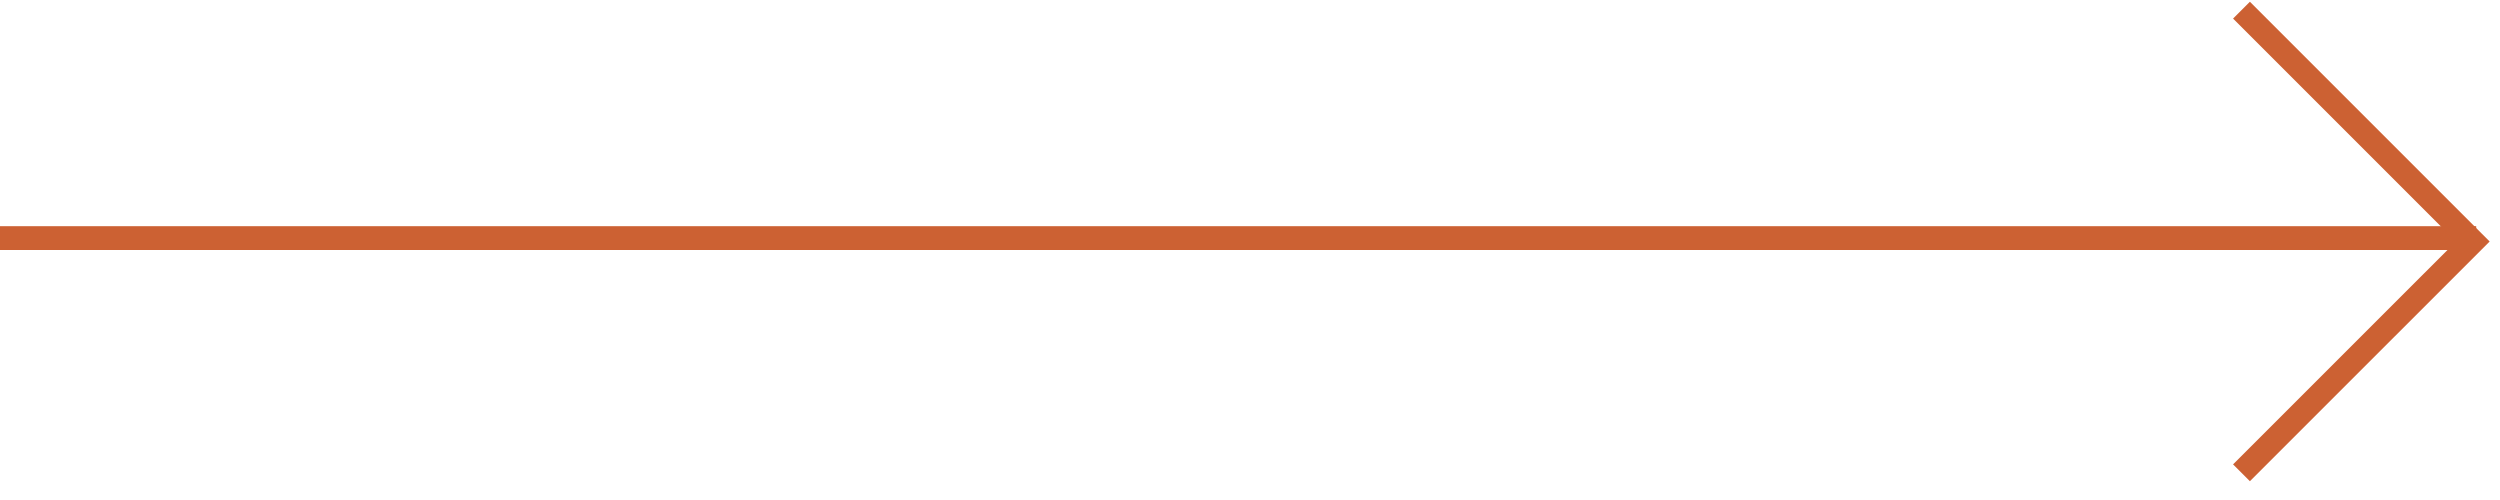 <?xml version="1.0" encoding="UTF-8"?> <svg xmlns="http://www.w3.org/2000/svg" width="105" height="21" viewBox="0 0 105 21" fill="none"> <path d="M0 10H104" stroke="#CC6133"></path> <path d="M94.142 0.427L103.858 10.143L94.142 19.858" stroke="#CC6133"></path> </svg> 